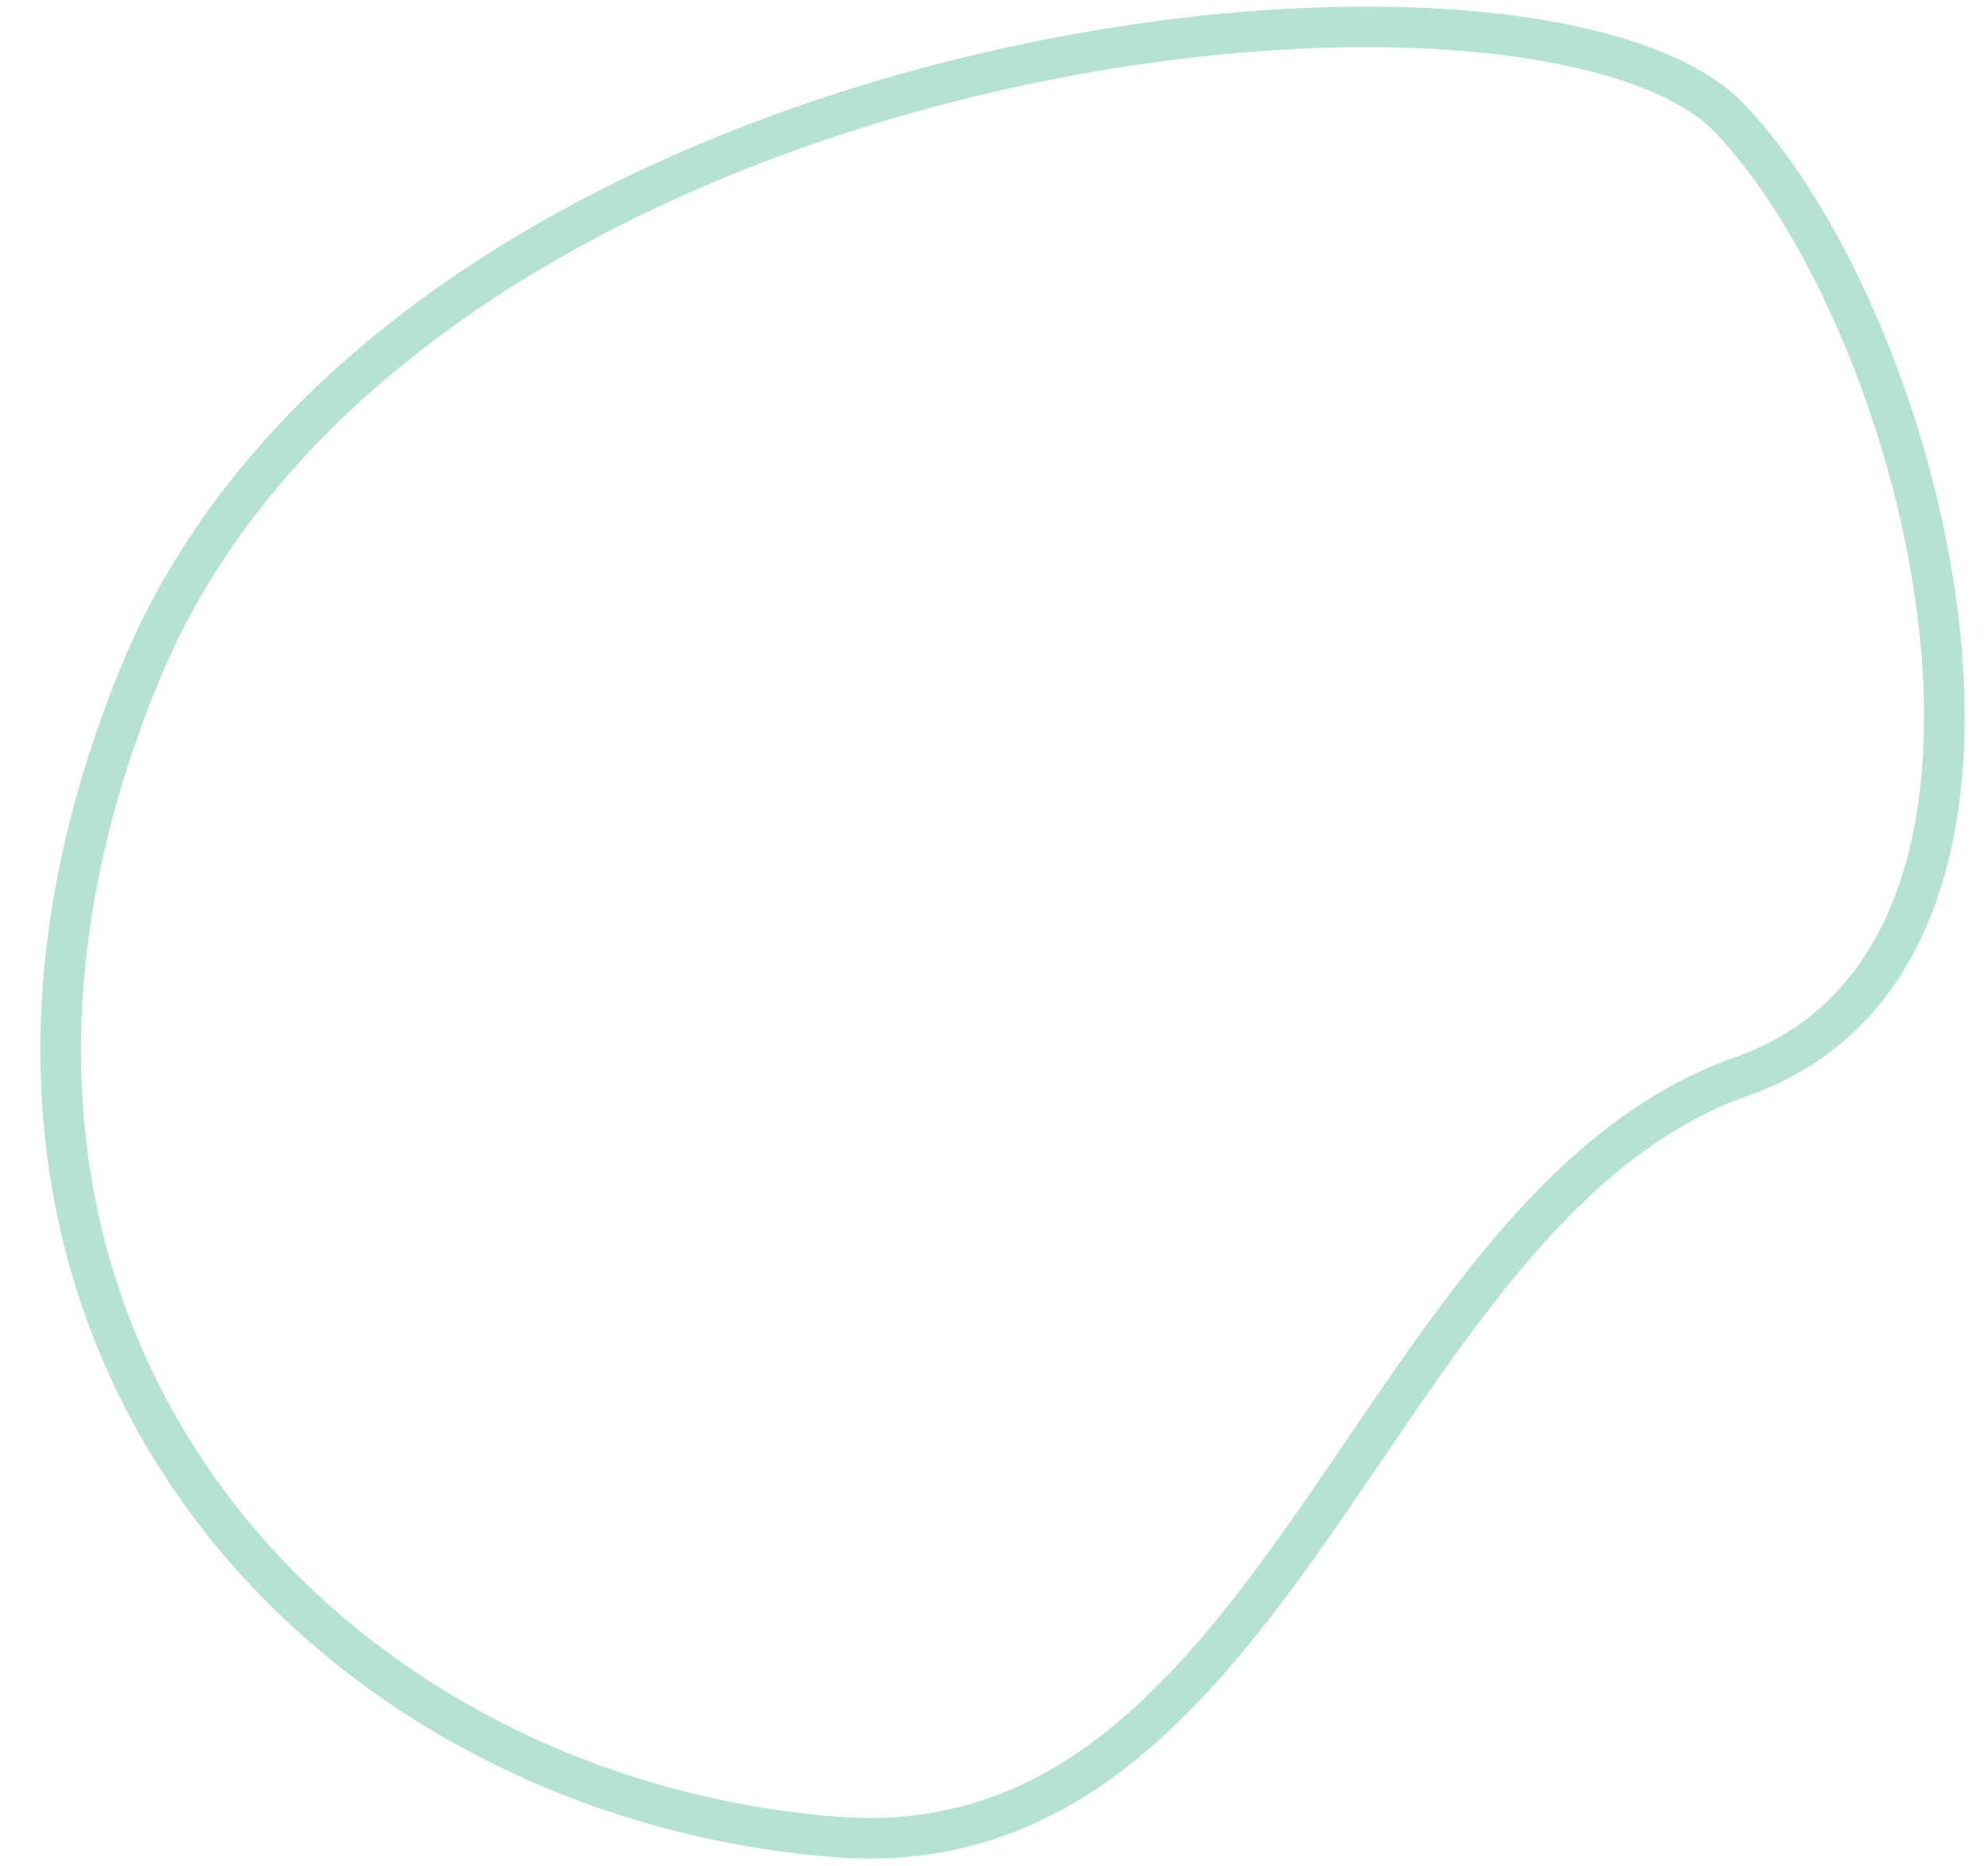 <?xml version="1.0" encoding="UTF-8"?> <svg xmlns="http://www.w3.org/2000/svg" width="49" height="46" viewBox="0 0 49 46" fill="none"> <path d="M42.932 26.534C40.569 27.366 38.682 29.07 37.015 31.08C35.821 32.519 34.711 34.152 33.614 35.766C33.186 36.396 32.76 37.023 32.331 37.635C29.233 42.056 25.98 45.718 20.571 45.283C14.052 44.758 8.16 41.511 4.705 36.455C1.261 31.412 0.207 24.523 3.446 16.625C6.654 8.804 15.187 4.062 23.668 1.951C27.895 0.898 32.067 0.512 35.485 0.715C37.194 0.816 38.703 1.065 39.929 1.444C41.163 1.826 42.073 2.328 42.628 2.91C45.084 5.483 47.318 10.691 47.819 15.657C48.323 20.649 47.064 25.079 42.932 26.534Z" stroke="#B6E2D3"></path> </svg> 